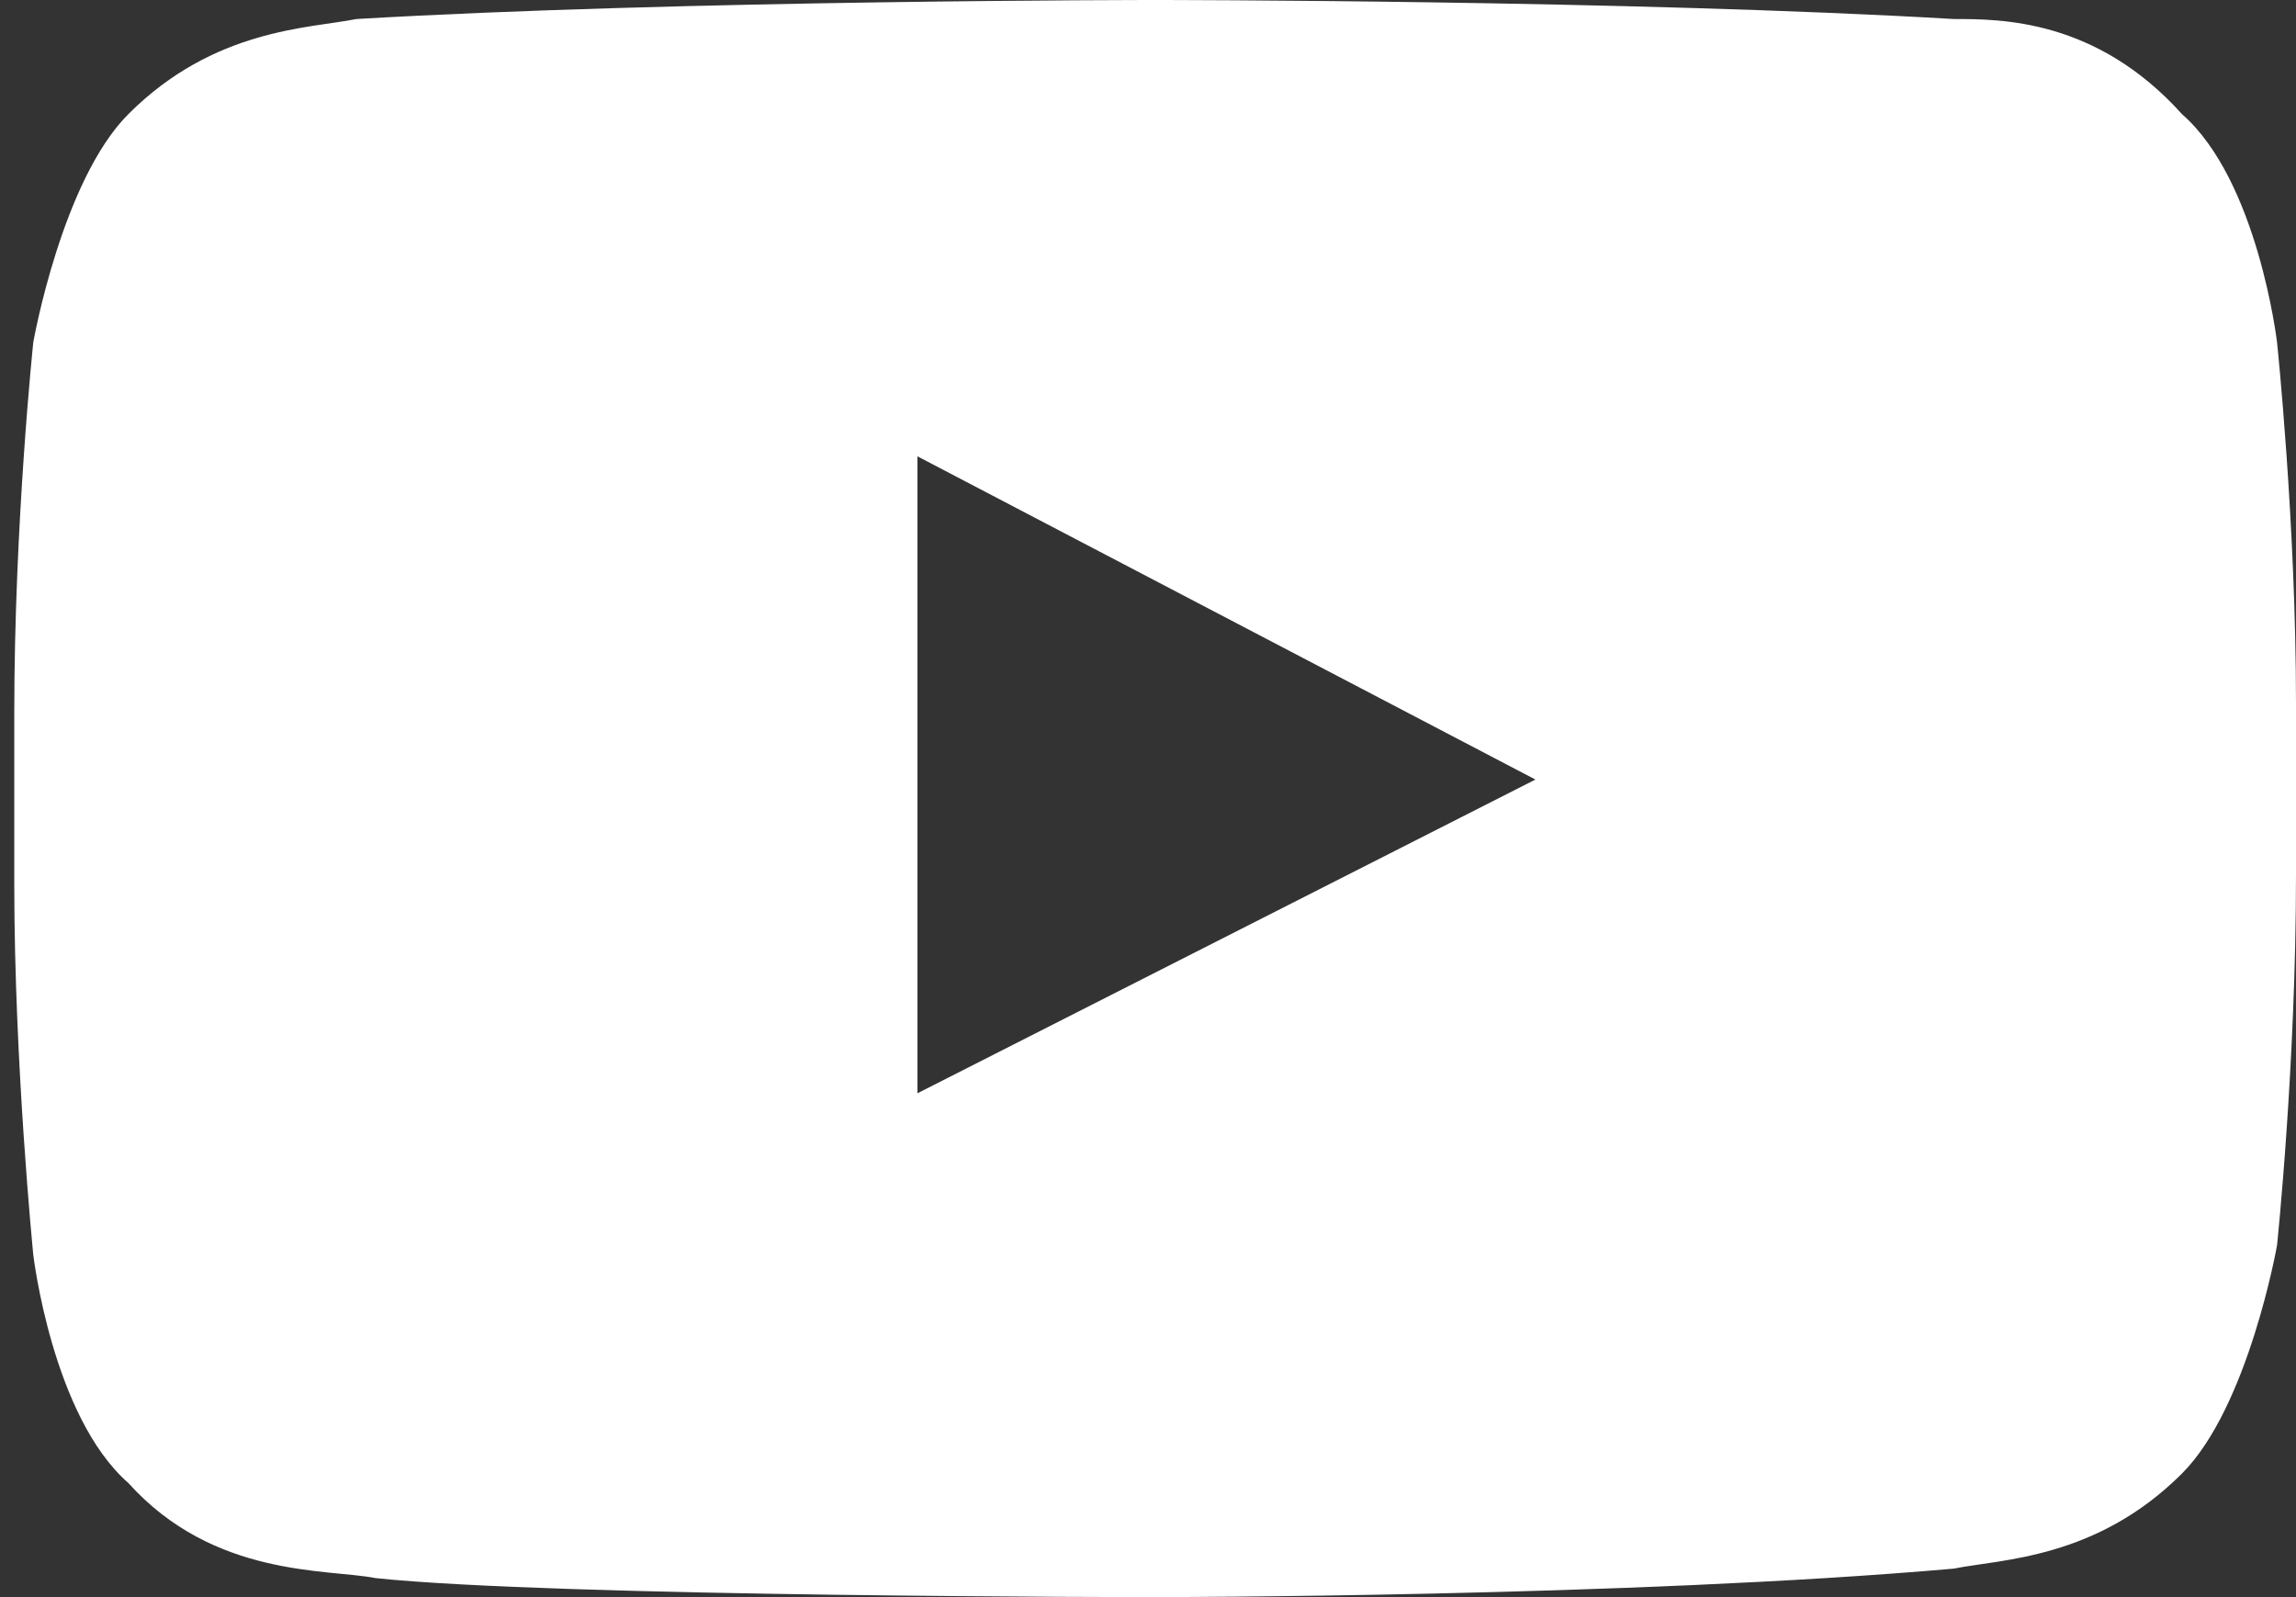 <svg width="46" height="32" viewBox="0 0 46 32" fill="none" xmlns="http://www.w3.org/2000/svg">
    <rect x="0" y="0" width="46" height="32" fill="#333333" stroke="none"/>
    <path
        d="M45.62 6.857C45.62 6.857 45.239 3.619 43.715 2.286C42 0.381 40.096 0.381 39.143 0.381C32.667 8.51495e-08 23.143 0 23.143 0C23.143 0 13.62 8.51495e-08 7.143 0.381C6.191 0.571 4.286 0.571 2.572 2.286C1.239 3.619 0.667 6.857 0.667 6.857C0.667 6.857 0.286 10.476 0.286 14.286V17.714C0.286 21.333 0.667 25.143 0.667 25.143C0.667 25.143 1.048 28.381 2.572 29.714C4.286 31.619 6.572 31.429 7.524 31.619C11.143 32 23.143 32 23.143 32C23.143 32 32.667 32 39.143 31.429C40.096 31.238 42 31.238 43.715 29.524C45.048 28.191 45.62 24.952 45.62 24.952C45.62 24.952 46 21.333 46 17.524V14.095C46 10.476 45.62 6.857 45.62 6.857ZM18.381 21.905V9.143L30.762 15.619L18.381 21.905Z"
        fill="white" />
</svg>